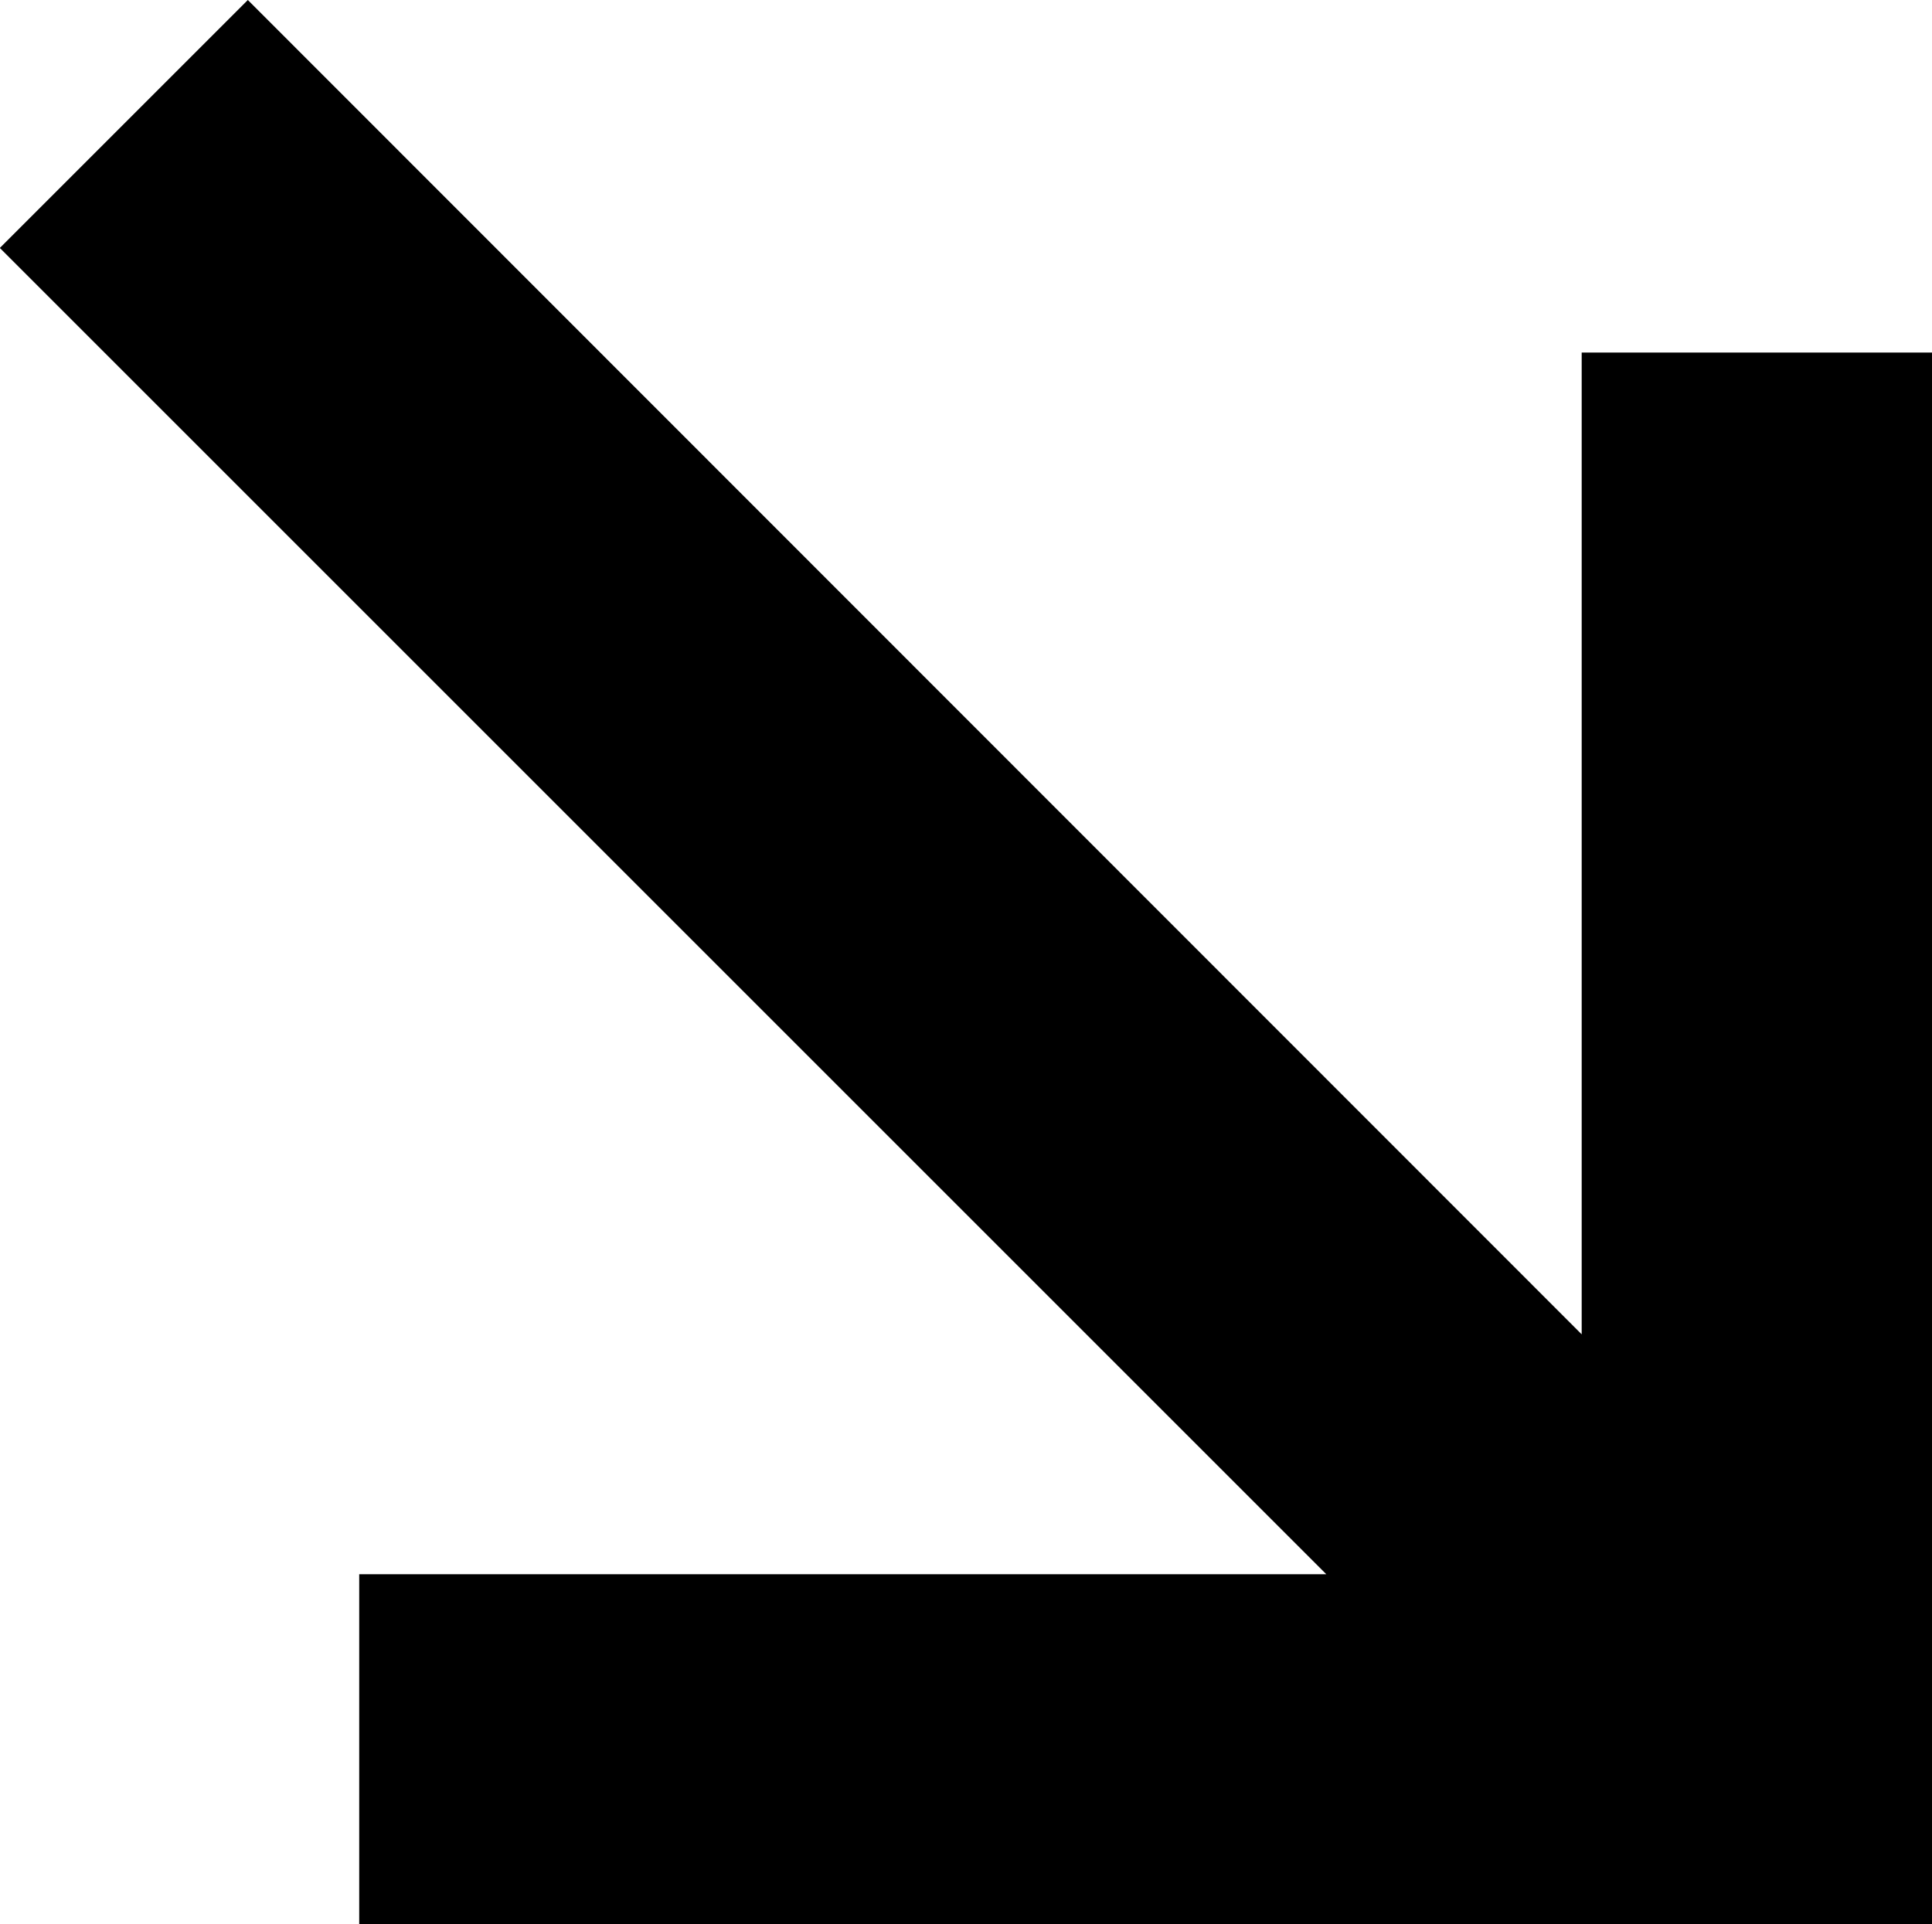 <svg xmlns="http://www.w3.org/2000/svg" width="34.745" height="34.611" viewBox="0 0 34.745 34.611"><path d="M215.145,215.411v-28.27h-6.3V204.8l-23.988-24-4.46,4.46,23.855,23.855H186.86v6.3h28.285Z" transform="translate(-180.4 -180.8)"/></svg>